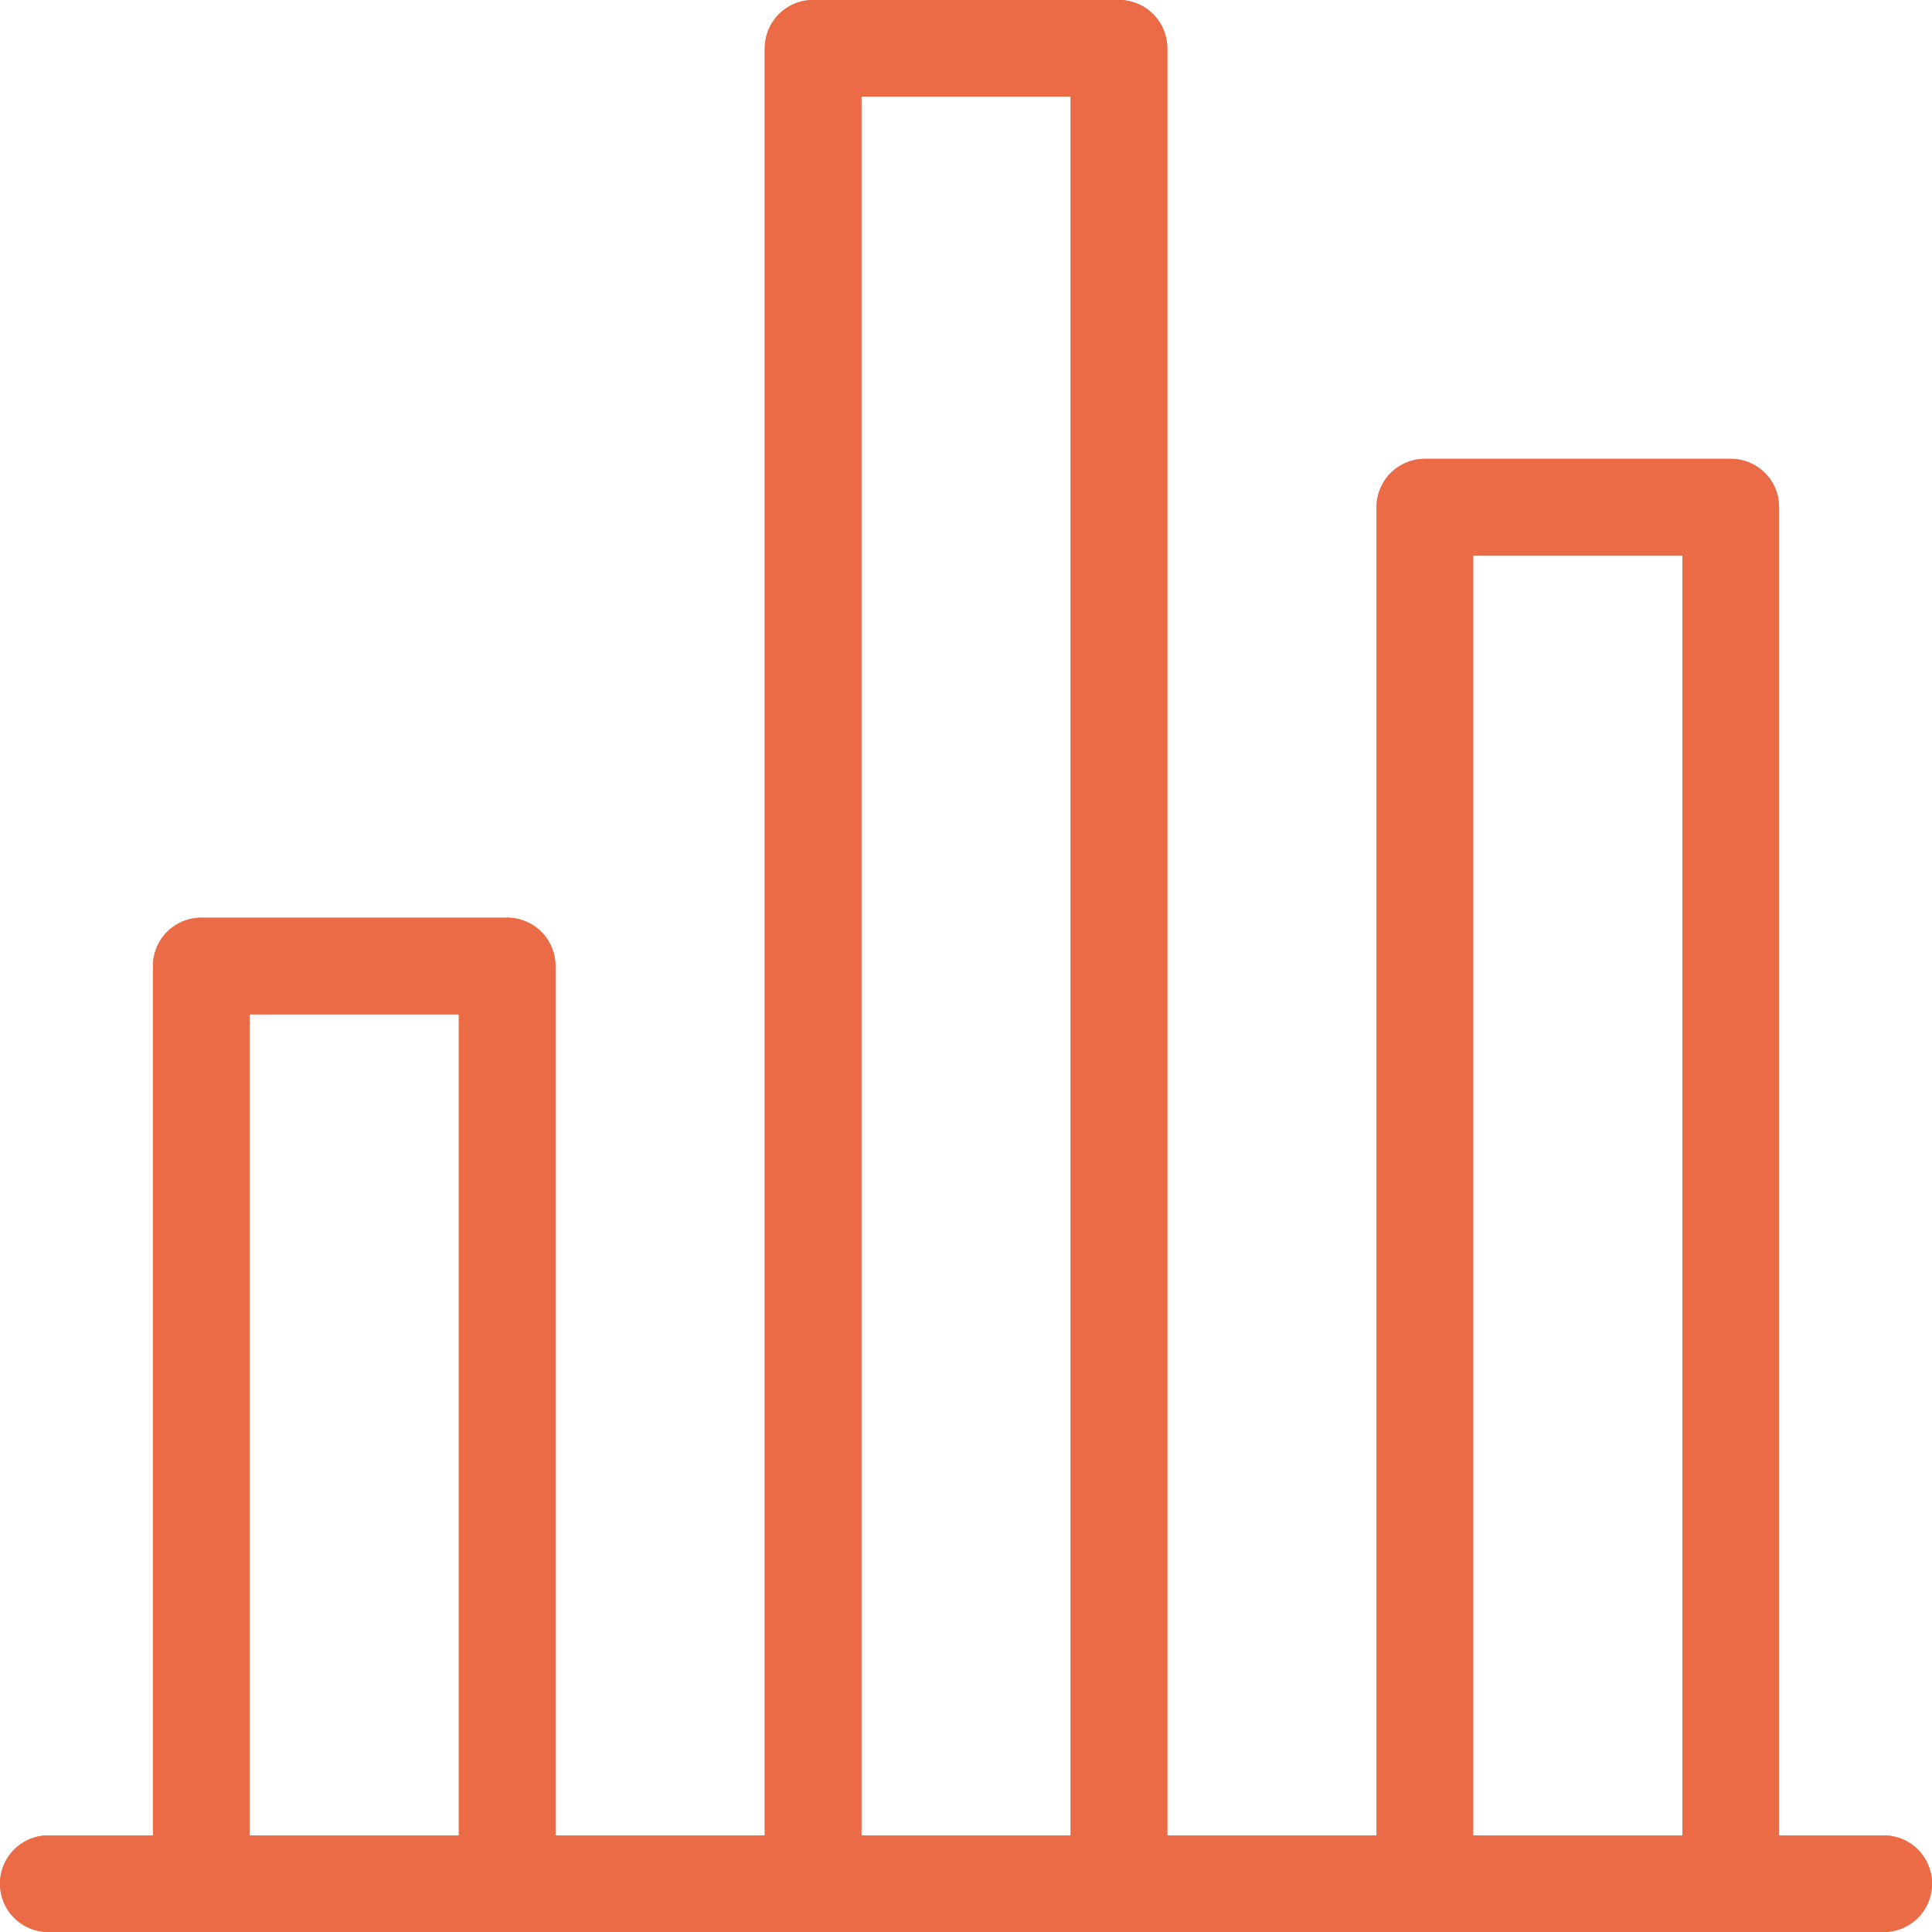 <svg width="40" height="40" viewBox="0 0 40 40" fill="none" xmlns="http://www.w3.org/2000/svg">
<path d="M39 39H1" stroke="#EB6B47" stroke-width="2" stroke-linecap="round"/>
<path d="M4.167 20H10.5V39H4.167V20ZM16.834 1H23.167V39H16.834V1ZM29.5 10.5H35.834V39H29.5V10.5Z" stroke="#EB6B47" stroke-width="2" stroke-linejoin="round"/>
<path d="M39 39H1" stroke="#EB6B47" stroke-width="2" stroke-linecap="round"/>
<path d="M4.167 20H10.5V39H4.167V20ZM16.834 1H23.167V39H16.834V1ZM29.5 10.5H35.834V39H29.5V10.5Z" stroke="#EB6B47" stroke-width="2" stroke-linejoin="round"/>
</svg>
